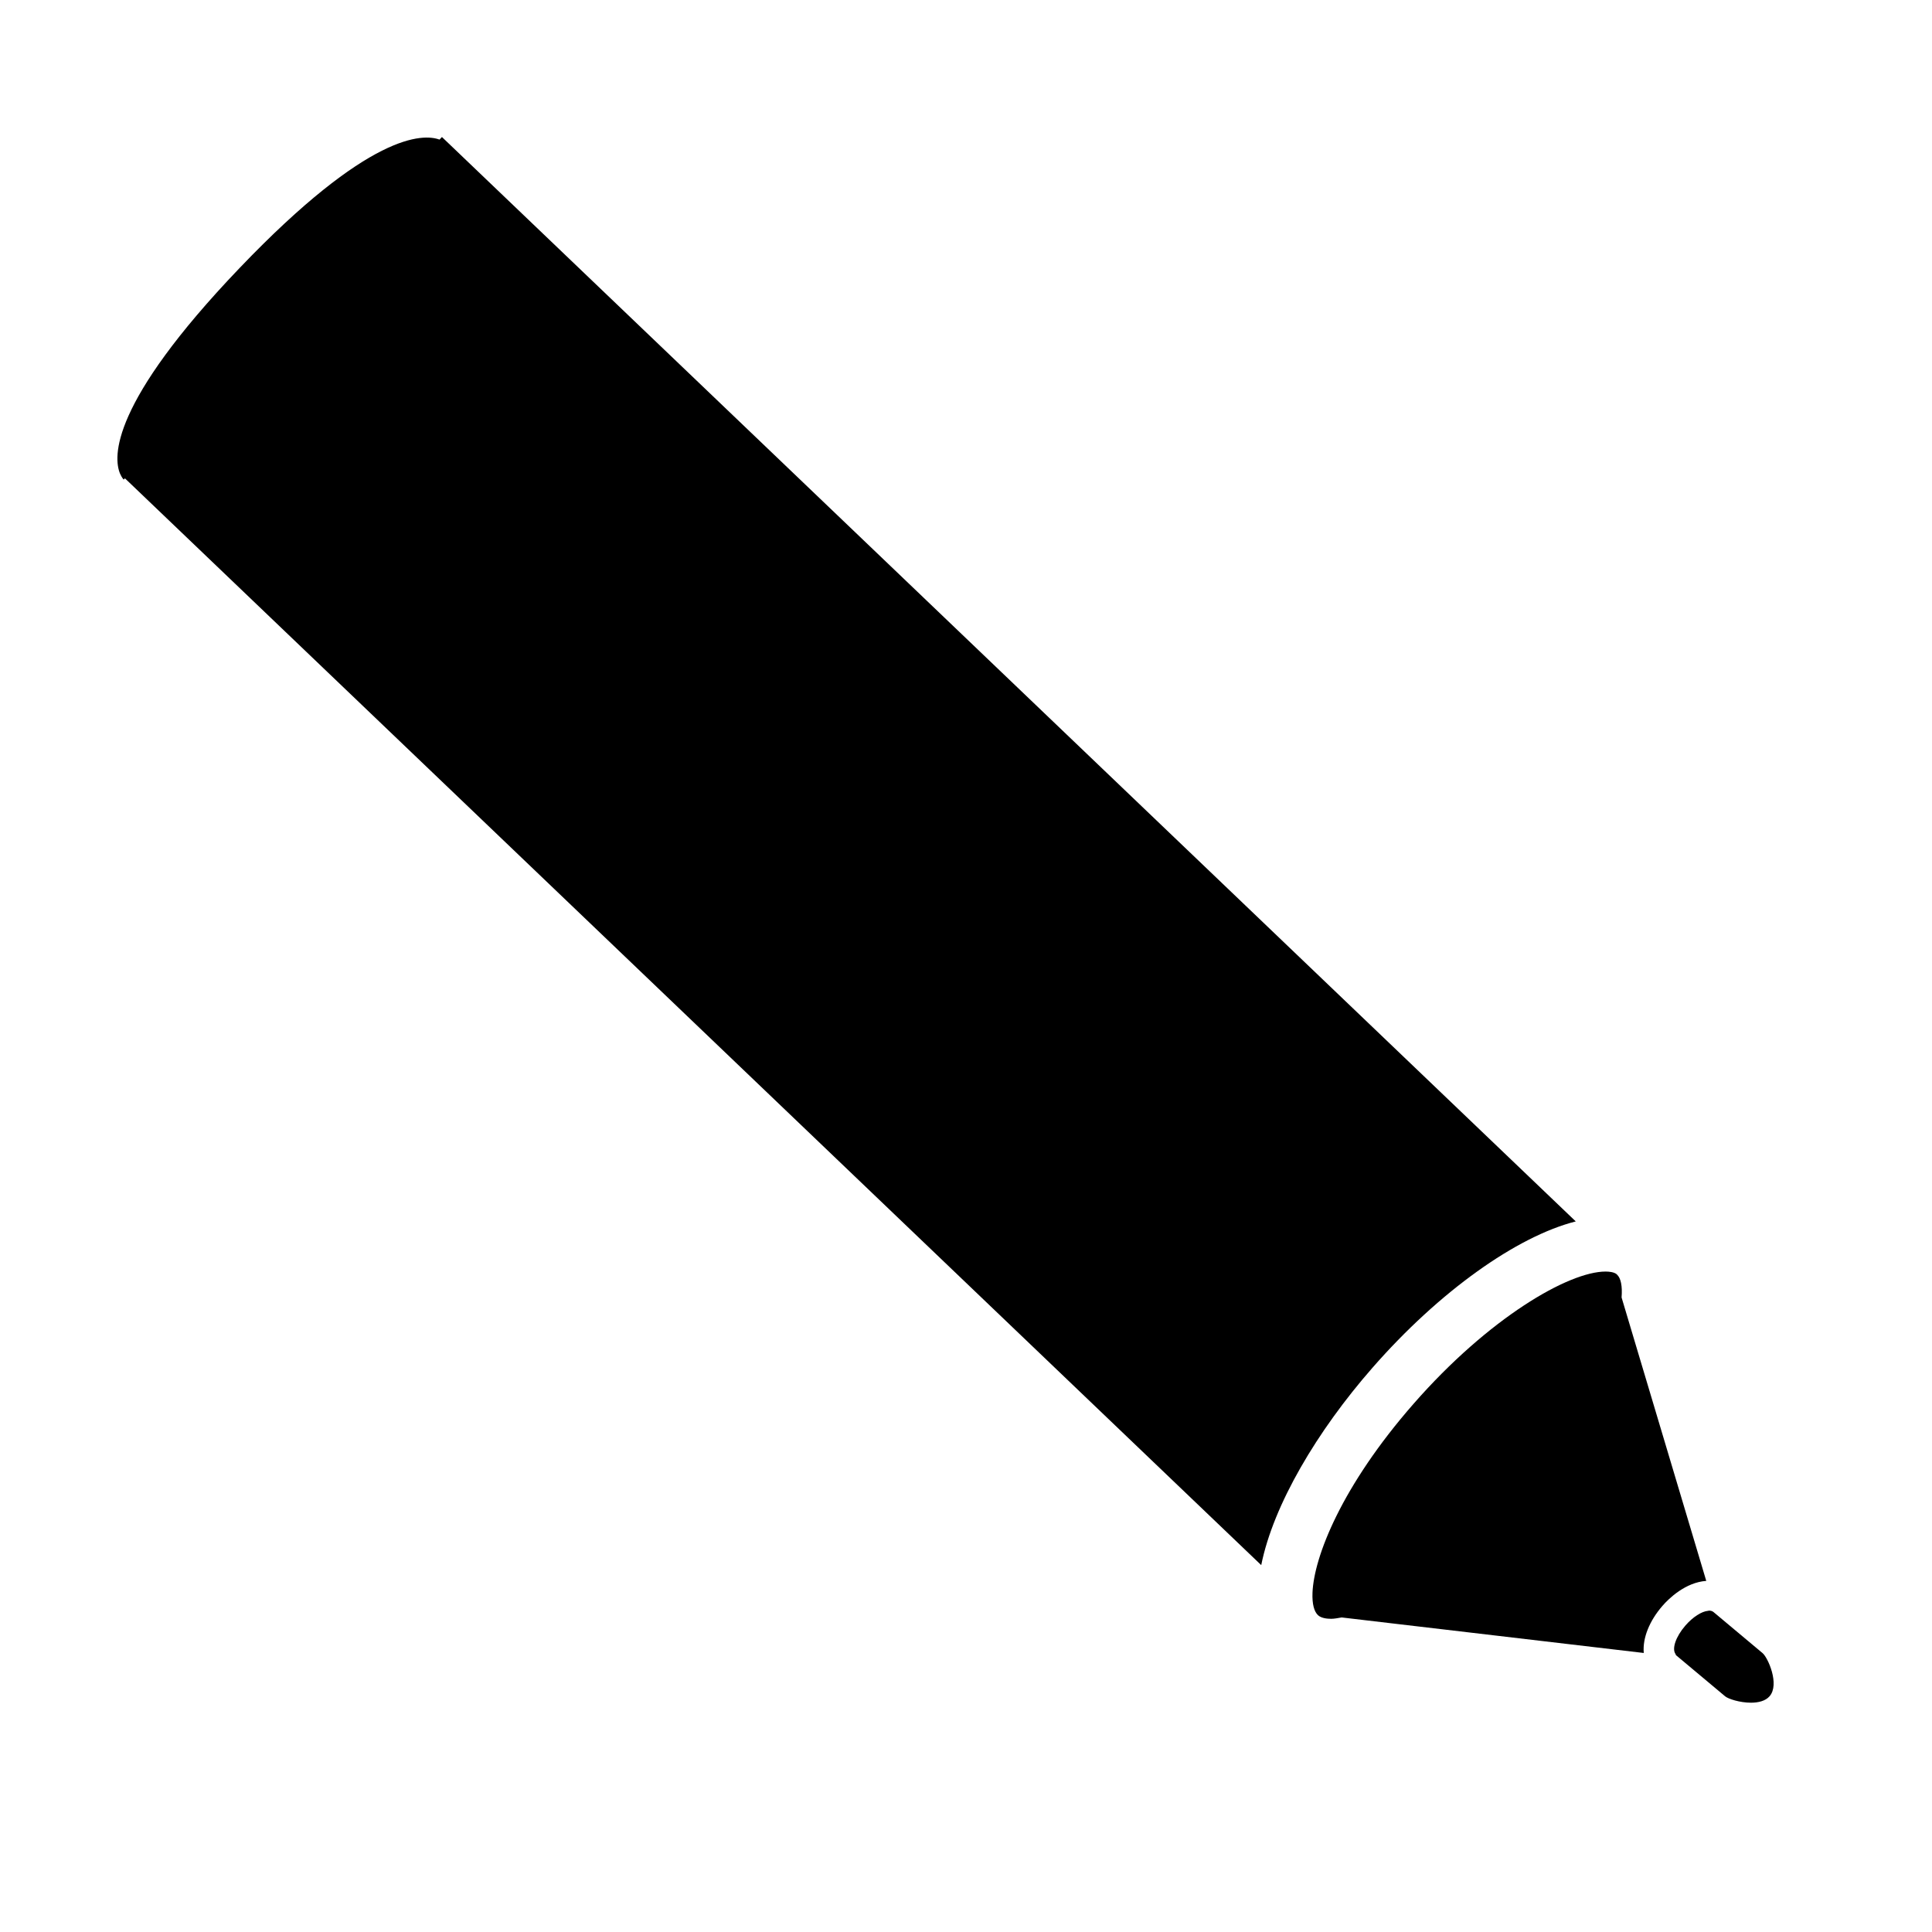 <?xml version="1.0" encoding="utf-8"?>
<!-- Generator: Adobe Illustrator 17.0.0, SVG Export Plug-In . SVG Version: 6.00 Build 0)  -->
<!DOCTYPE svg PUBLIC "-//W3C//DTD SVG 1.1//EN" "http://www.w3.org/Graphics/SVG/1.1/DTD/svg11.dtd">
<svg version="1.1" id="Capa_1" xmlns="http://www.w3.org/2000/svg" xmlns:xlink="http://www.w3.org/1999/xlink" x="0px" y="0px"
	 width="64px" height="64px" viewBox="0 0 64 64" enable-background="new 0 0 64 64" xml:space="preserve">
<path d="M52.199,40.461L14.64,4.539l-0.081,0.085c-0.548-0.2-2.328-0.236-6.625,4.257c-4.297,4.493-4.182,6.269-3.958,6.808
	L3.975,15.69l0.003,0.002c0.057,0.135,0.12,0.195,0.12,0.195l0.04-0.042L41.78,51.847c0.398-1.992,1.851-4.445,3.687-6.541
	C47.685,42.771,50.248,40.957,52.199,40.461z"/>
<path d="M54.634,46.049l-0.408-1.365l-0.509-1.704c0.03-0.375-0.023-0.641-0.154-0.76c-0.001-0.001-0.002-0.003-0.003-0.005
	c-0.087-0.076-0.251-0.093-0.373-0.093c-1.225,0-3.869,1.534-6.357,4.376c-2.393,2.732-3.306,5.081-3.352,6.266
	c-0.014,0.369,0.053,0.628,0.189,0.747c0.107,0.094,0.294,0.114,0.431,0.114c0.103,0,0.227-0.025,0.347-0.045l1.945,0.229
	l1.448,0.17l6.616,0.778c0-0.004-0.003-0.007-0.003-0.011c-0.039-0.486,0.187-1.051,0.62-1.55c0.21-0.243,0.763-0.779,1.451-0.827
	L54.634,46.049z"/>
<path d="M56.762,53.401c-0.038-0.032-0.089-0.047-0.147-0.047c-0.01,0-0.024,0.006-0.035,0.007c-0.207,0.018-0.5,0.199-0.753,0.492
	c-0.319,0.369-0.448,0.766-0.324,0.937c0.009,0.012,0.008,0.033,0.02,0.043l1.625,1.36c0.104,0.087,0.489,0.211,0.854,0.211
	c0.244,0,0.48-0.055,0.618-0.214c0.342-0.395-0.057-1.282-0.232-1.428L56.762,53.401z"/>
</svg>
